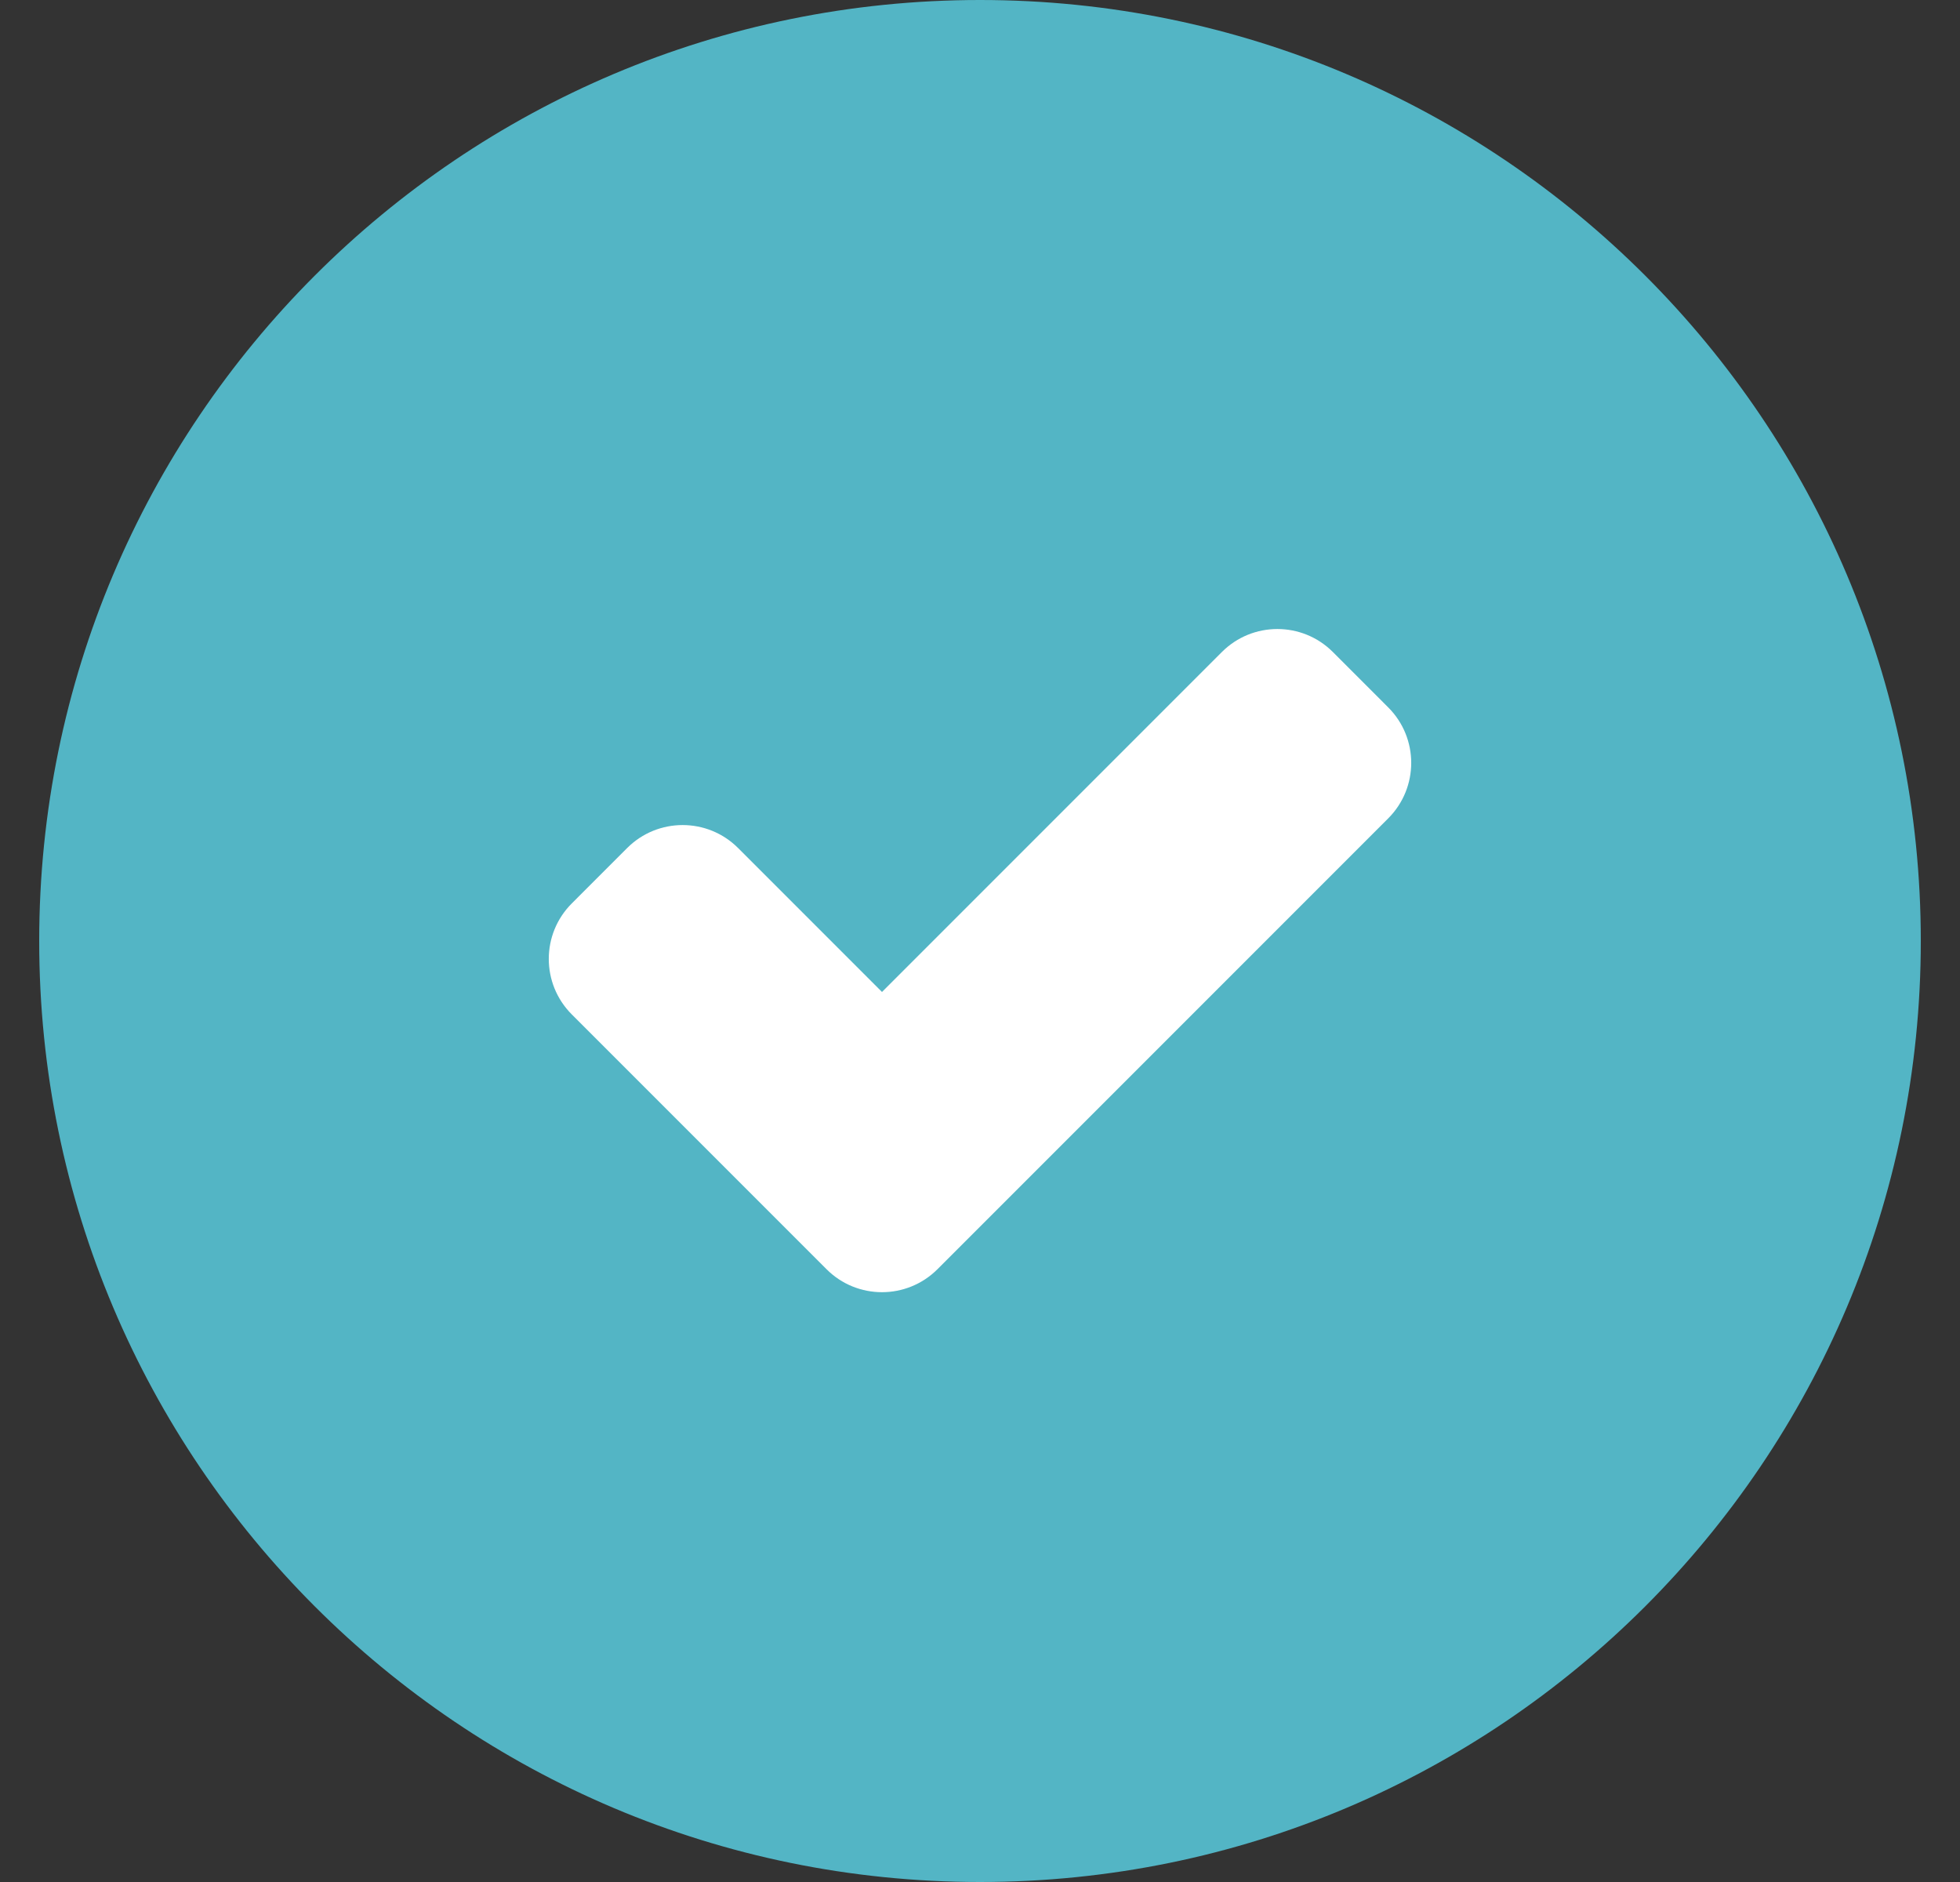 <svg width="25" height="24" viewBox="0 0 25 24" fill="none" xmlns="http://www.w3.org/2000/svg">
<rect x="0" y="0" width="25" height="24" fill="#333333" stroke="none"/>
<g clip-path="url(#clip0_3175_938)">
<g clip-path="url(#clip1_3175_938)">
<path fill-rule="evenodd" clip-rule="evenodd" d="M12.5 0C19.127 0 24.5 5.373 24.5 12C24.5 18.627 19.127 24 12.5 24C5.873 24 0.5 18.627 0.5 12C0.5 5.373 5.873 0 12.5 0Z" fill="#53B5C5"/>
</g>
<path d="M15.586 8.314L11.25 12.65L9.414 10.814C9.024 10.424 8.39 10.424 8 10.814L7.293 11.521C6.902 11.912 6.902 12.545 7.293 12.936L10.543 16.186C10.933 16.576 11.566 16.576 11.957 16.186L17.707 10.436C18.098 10.045 18.098 9.412 17.707 9.021L17 8.314C16.61 7.924 15.976 7.924 15.586 8.314Z" fill="white"/>
</g>
<defs>
<clipPath id="clip0_3175_938">
<rect width="24" height="24" fill="white" transform="translate(0.5)"/>
</clipPath>
<clipPath id="clip1_3175_938">
<rect width="24" height="24" fill="white" transform="translate(0.5)"/>
</clipPath>
</defs>
</svg>
